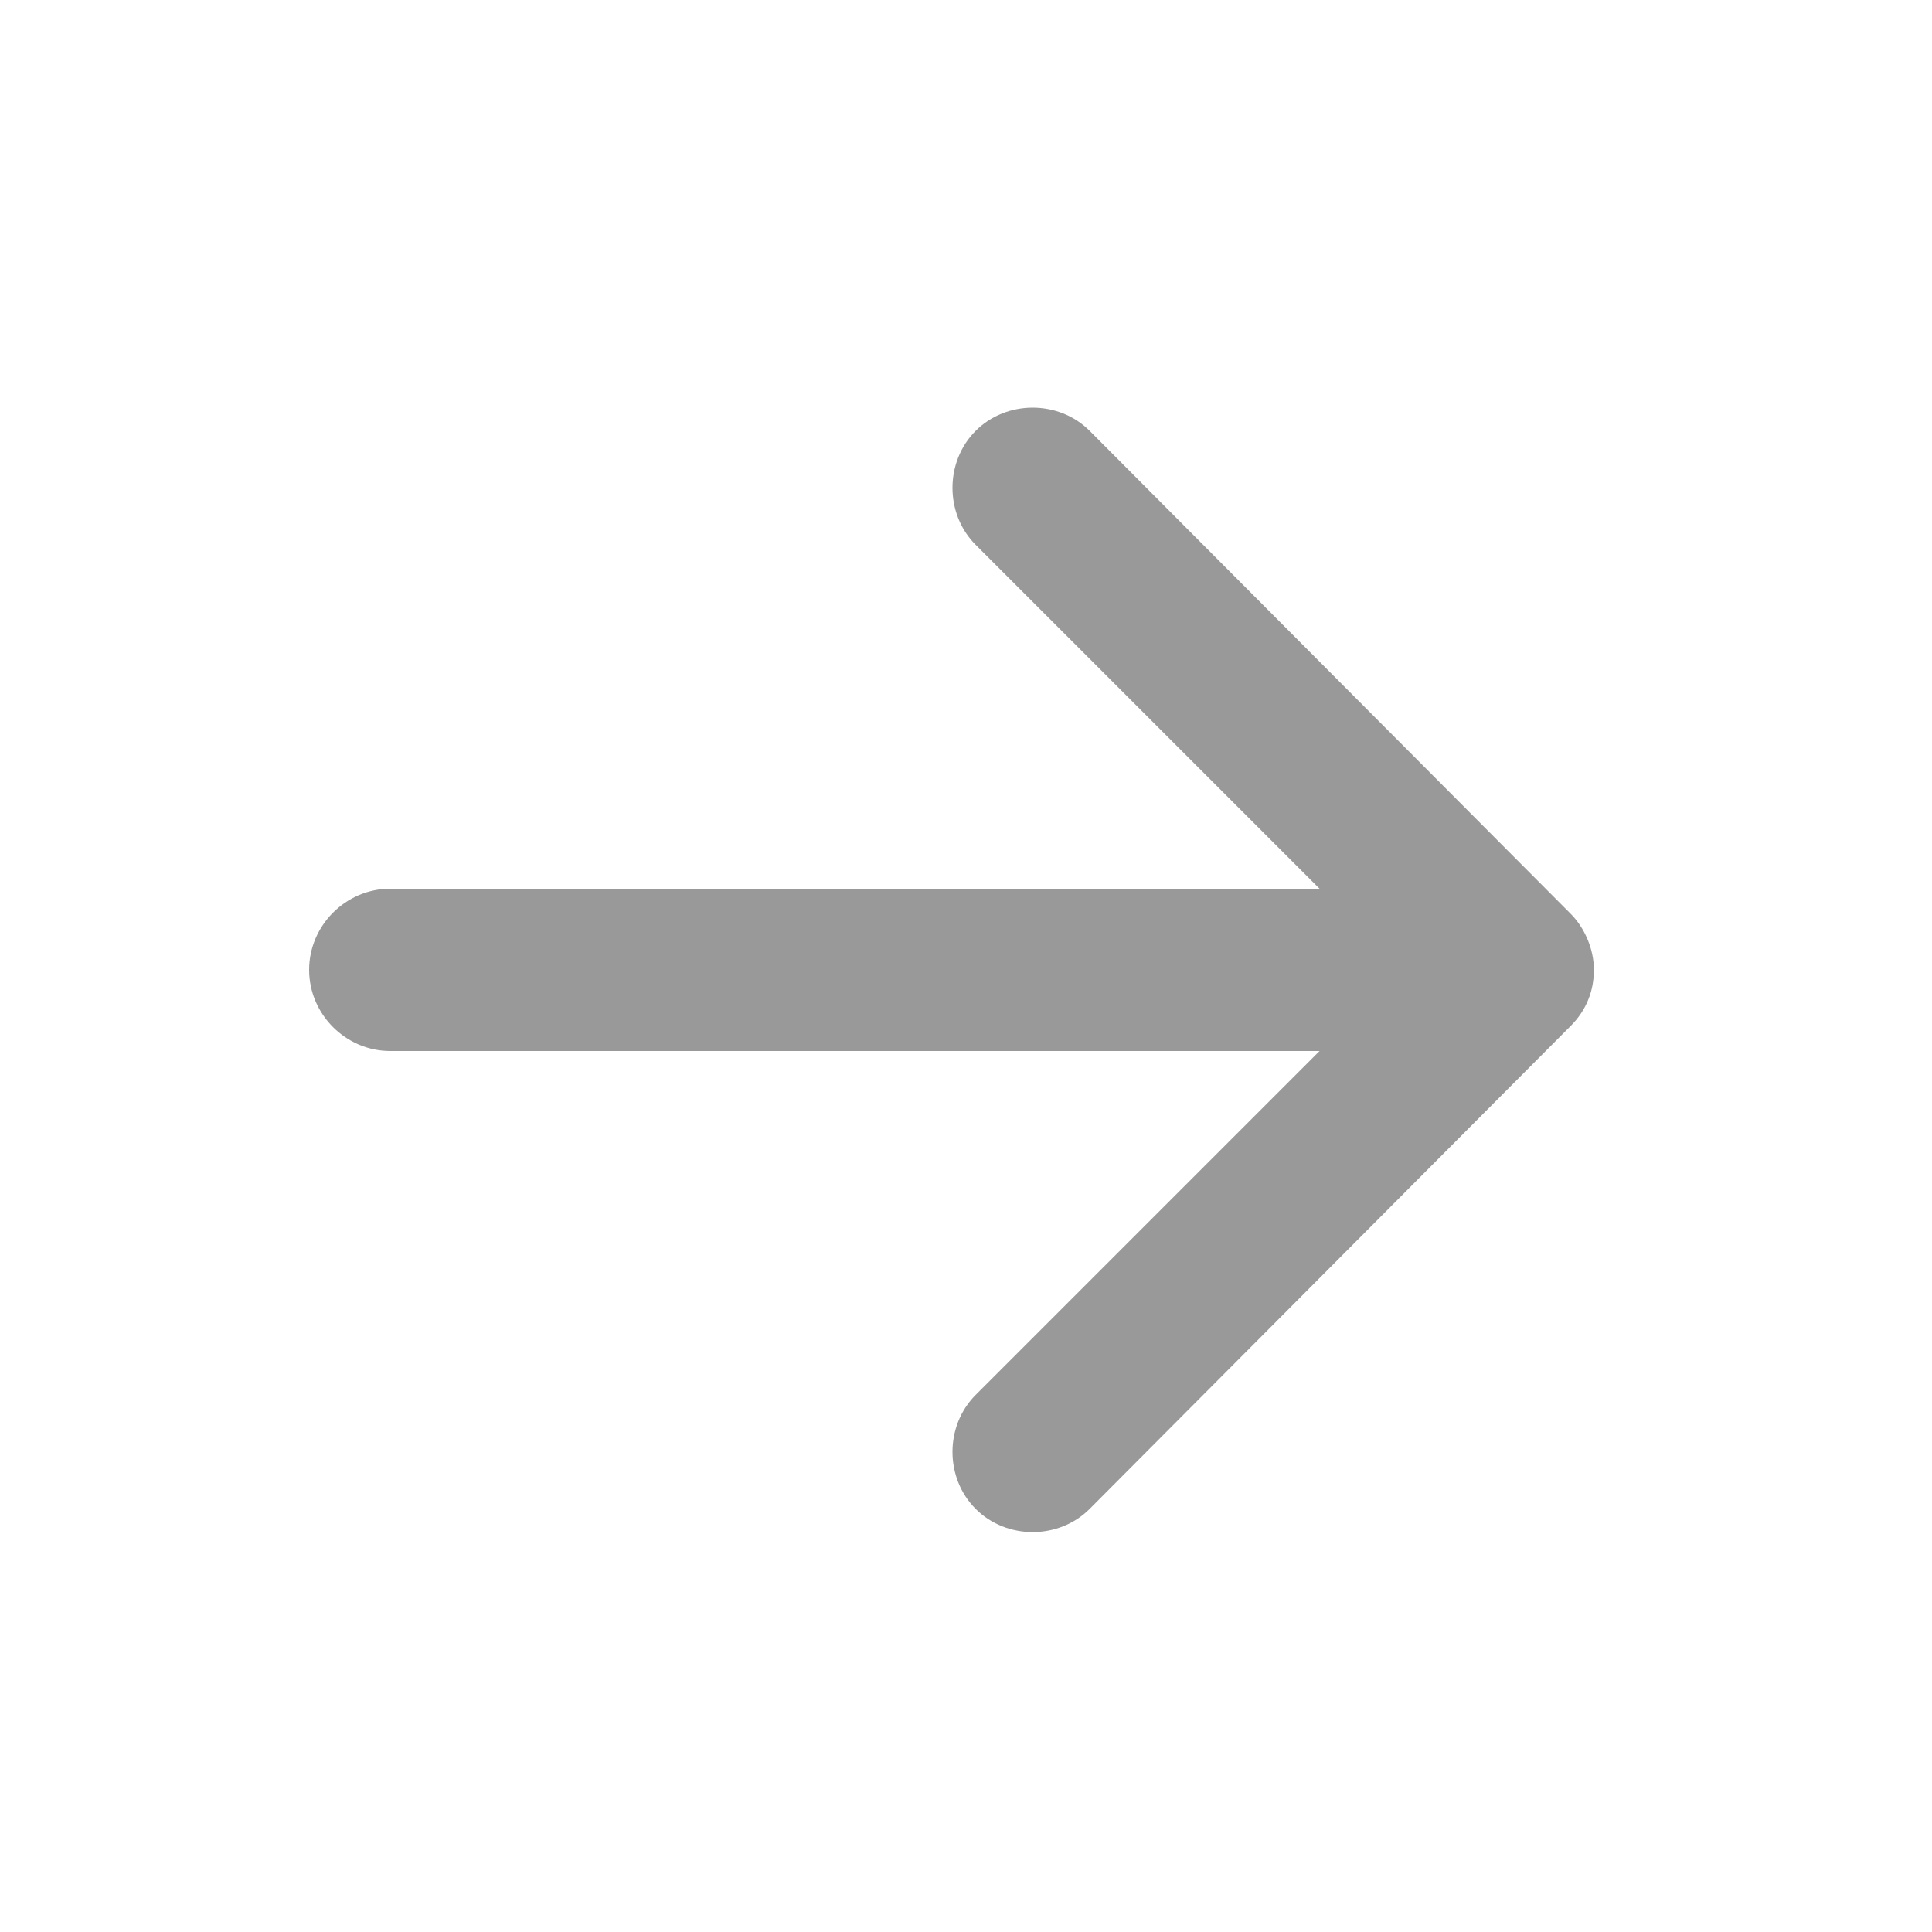 <svg xmlns="http://www.w3.org/2000/svg" viewBox="0 0 100 100"><path d="M81.3 47.3c.7.7 1.2 1.8 1.2 2.9 0 1.1-.4 2.1-1.2 2.9l-24.9 25c-1.6 1.6-4.3 1.6-5.9 0-1.6-1.6-1.6-4.3 0-5.9l17.8-17.8H20.2c-2.3 0-4.2-1.9-4.2-4.2s1.9-4.2 4.2-4.2h48.1L50.5 28.2c-1.6-1.6-1.6-4.3 0-5.9s4.3-1.6 5.9 0l24.9 25z" style="fill:#999"/></svg>
